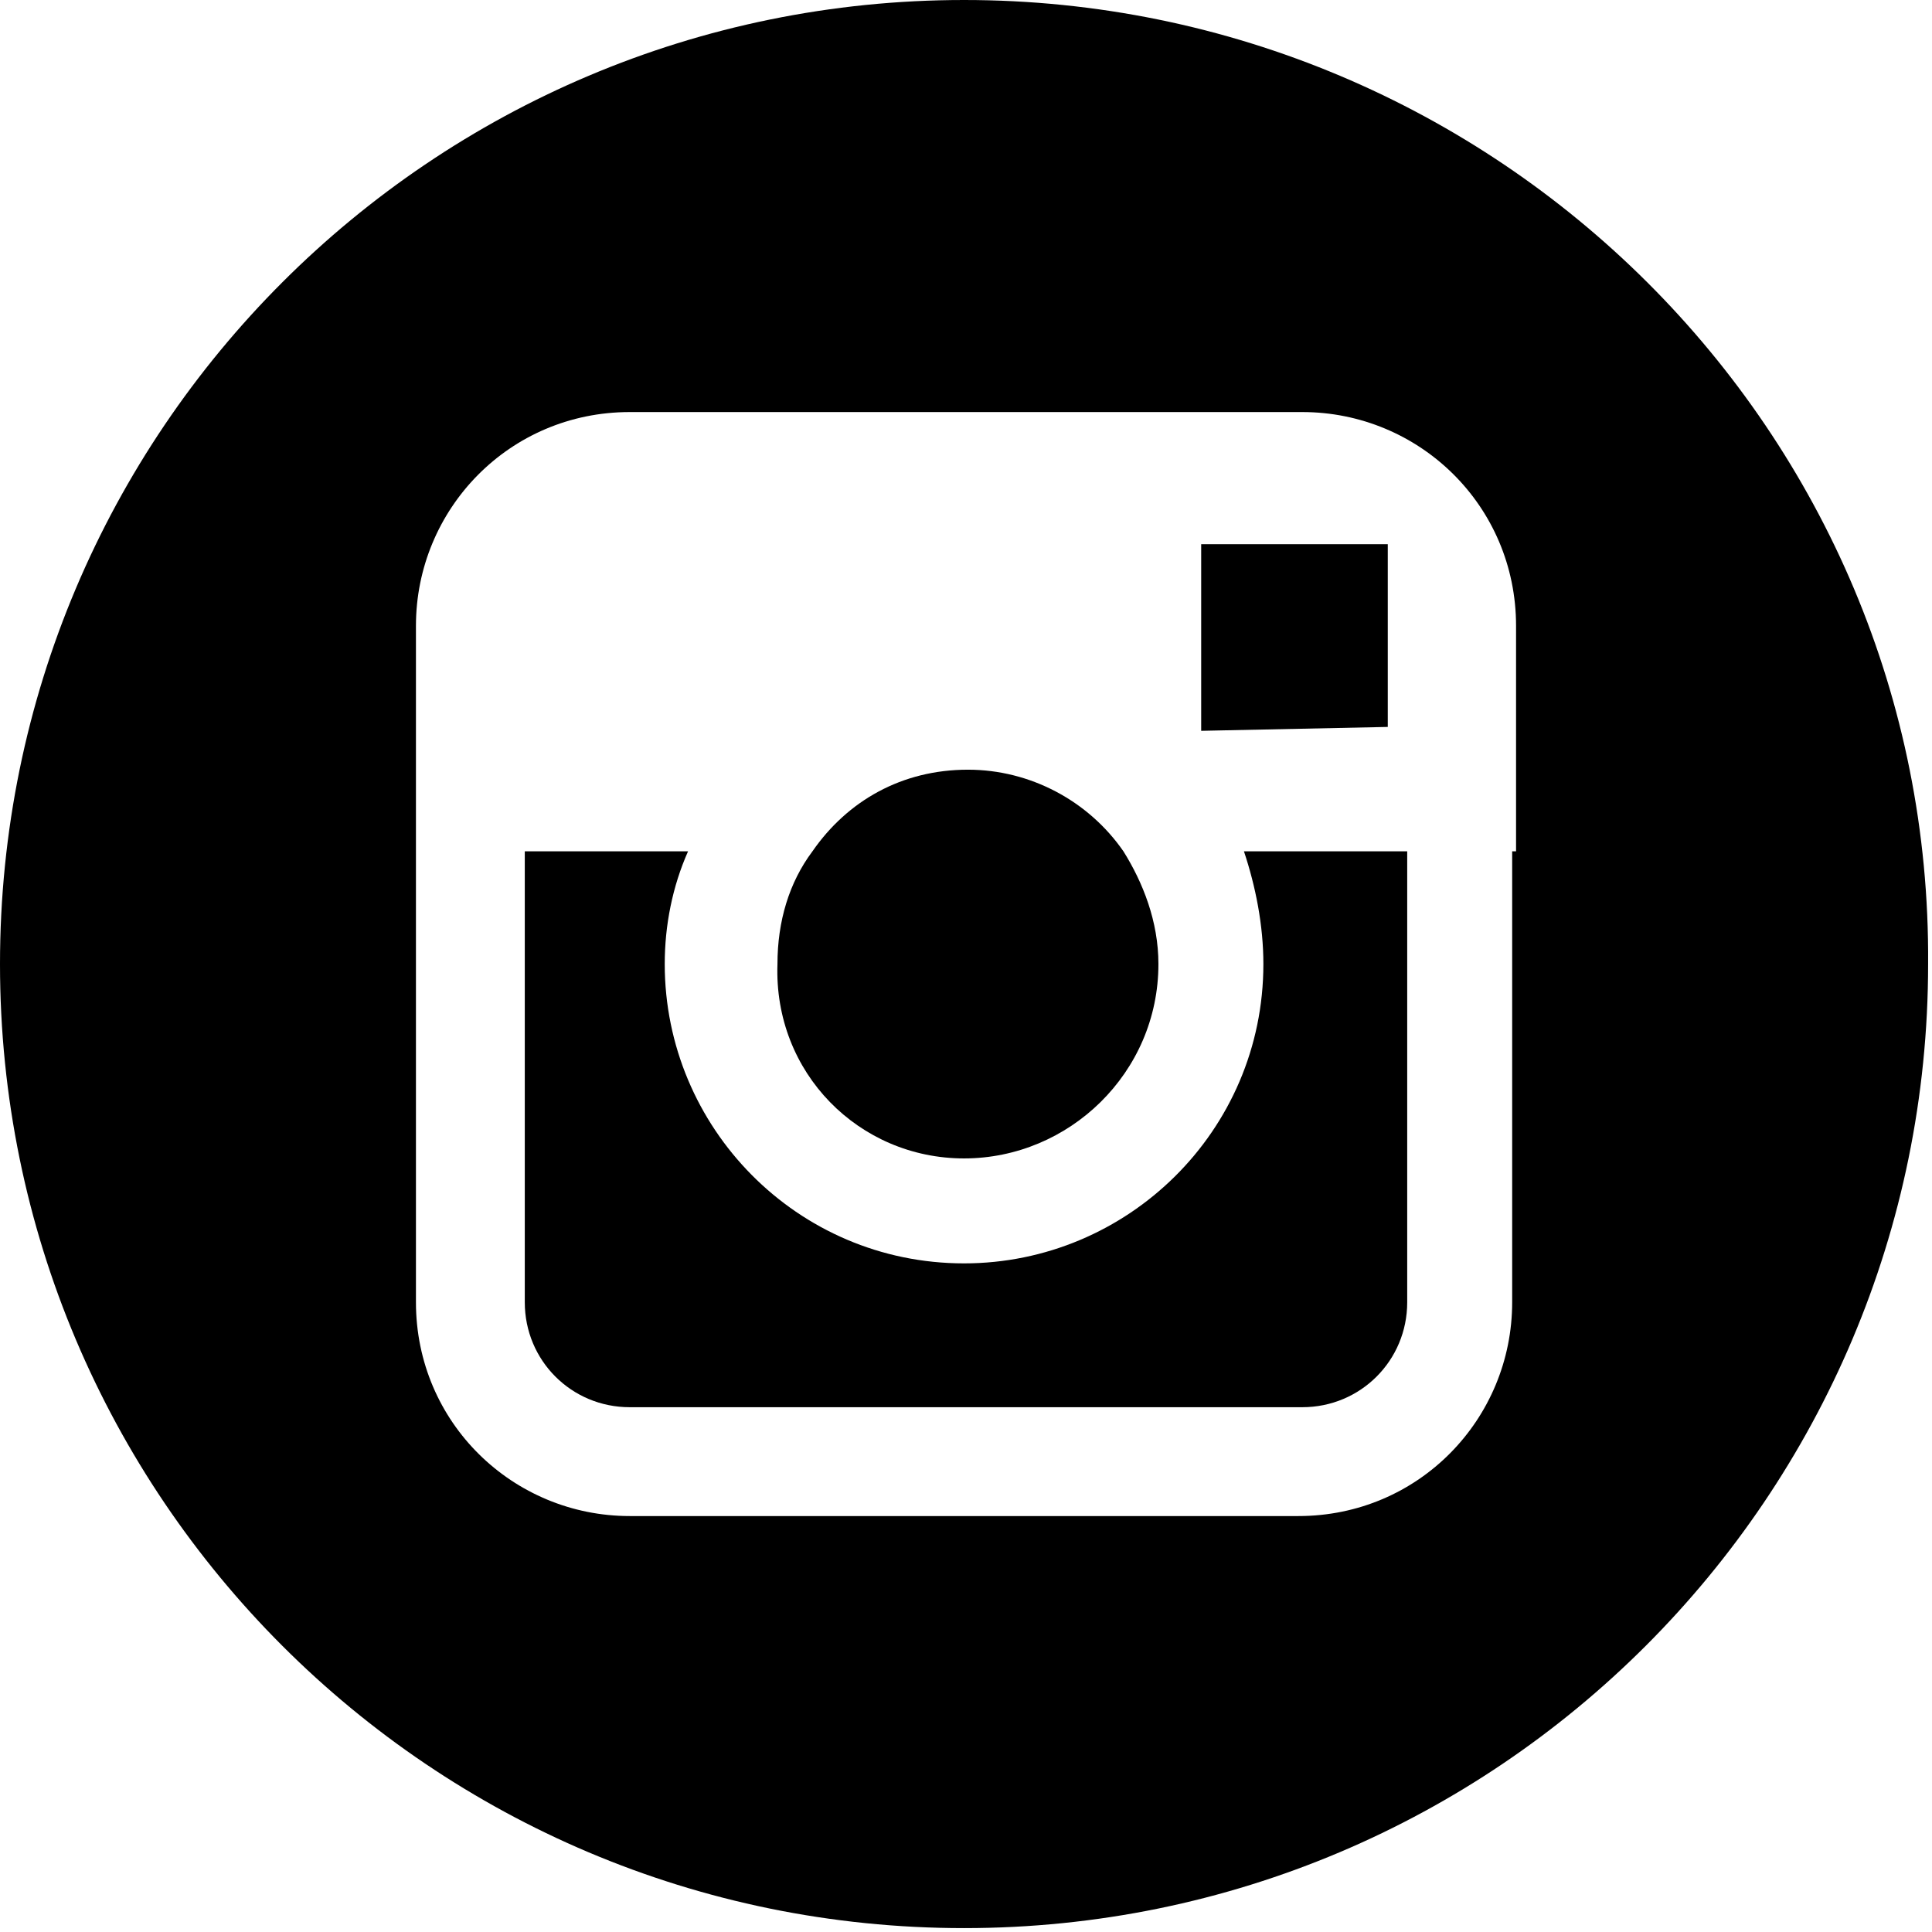 <?xml version="1.0" encoding="utf-8"?>
<!-- Generator: Adobe Illustrator 27.9.4, SVG Export Plug-In . SVG Version: 9.03 Build 54784)  -->
<svg version="1.1" id="Capa_1" xmlns="http://www.w3.org/2000/svg" xmlns:xlink="http://www.w3.org/1999/xlink" x="0px" y="0px"
	 viewBox="0 0 49.7 49.7" style="enable-background:new 0 0 49.7 49.7;" xml:space="preserve">
<g>
	<g>
		<g>
			<path d="M24.8,29.8c2.7,0,5-2.2,5-5c0-1.1-0.4-2.1-0.9-2.9c-0.9-1.3-2.4-2.1-4-2.1c-1.7,0-3.1,0.8-4,2.1
				c-0.6,0.8-0.9,1.8-0.9,2.9C19.9,27.6,22.1,29.8,24.8,29.8z"/>
			<polygon points="35.7,18.7 35.7,14.6 35.7,14 35.1,14 30.9,14 30.9,18.8 			"/>
			<path d="M24.8,0C11.1,0,0,11.1,0,24.8c0,13.7,11.1,24.8,24.8,24.8c13.7,0,24.8-11.1,24.8-24.8C49.7,11.1,38.5,0,24.8,0z
				 M38.9,21.9v11.6c0,3-2.4,5.5-5.5,5.5H16.2c-3,0-5.5-2.4-5.5-5.5V21.9v-5.8c0-3,2.4-5.5,5.5-5.5h17.3c3,0,5.5,2.4,5.5,5.5V21.9z"
				/>
			<path d="M32.5,24.8c0,4.3-3.5,7.7-7.7,7.7c-4.3,0-7.7-3.5-7.7-7.7c0-1,0.2-2,0.6-2.9h-4.2v11.6c0,1.5,1.2,2.7,2.7,2.7h17.3
				c1.5,0,2.7-1.2,2.7-2.7V21.9H32C32.3,22.8,32.5,23.8,32.5,24.8z"/>
		</g>
	</g>
</g>
</svg>
